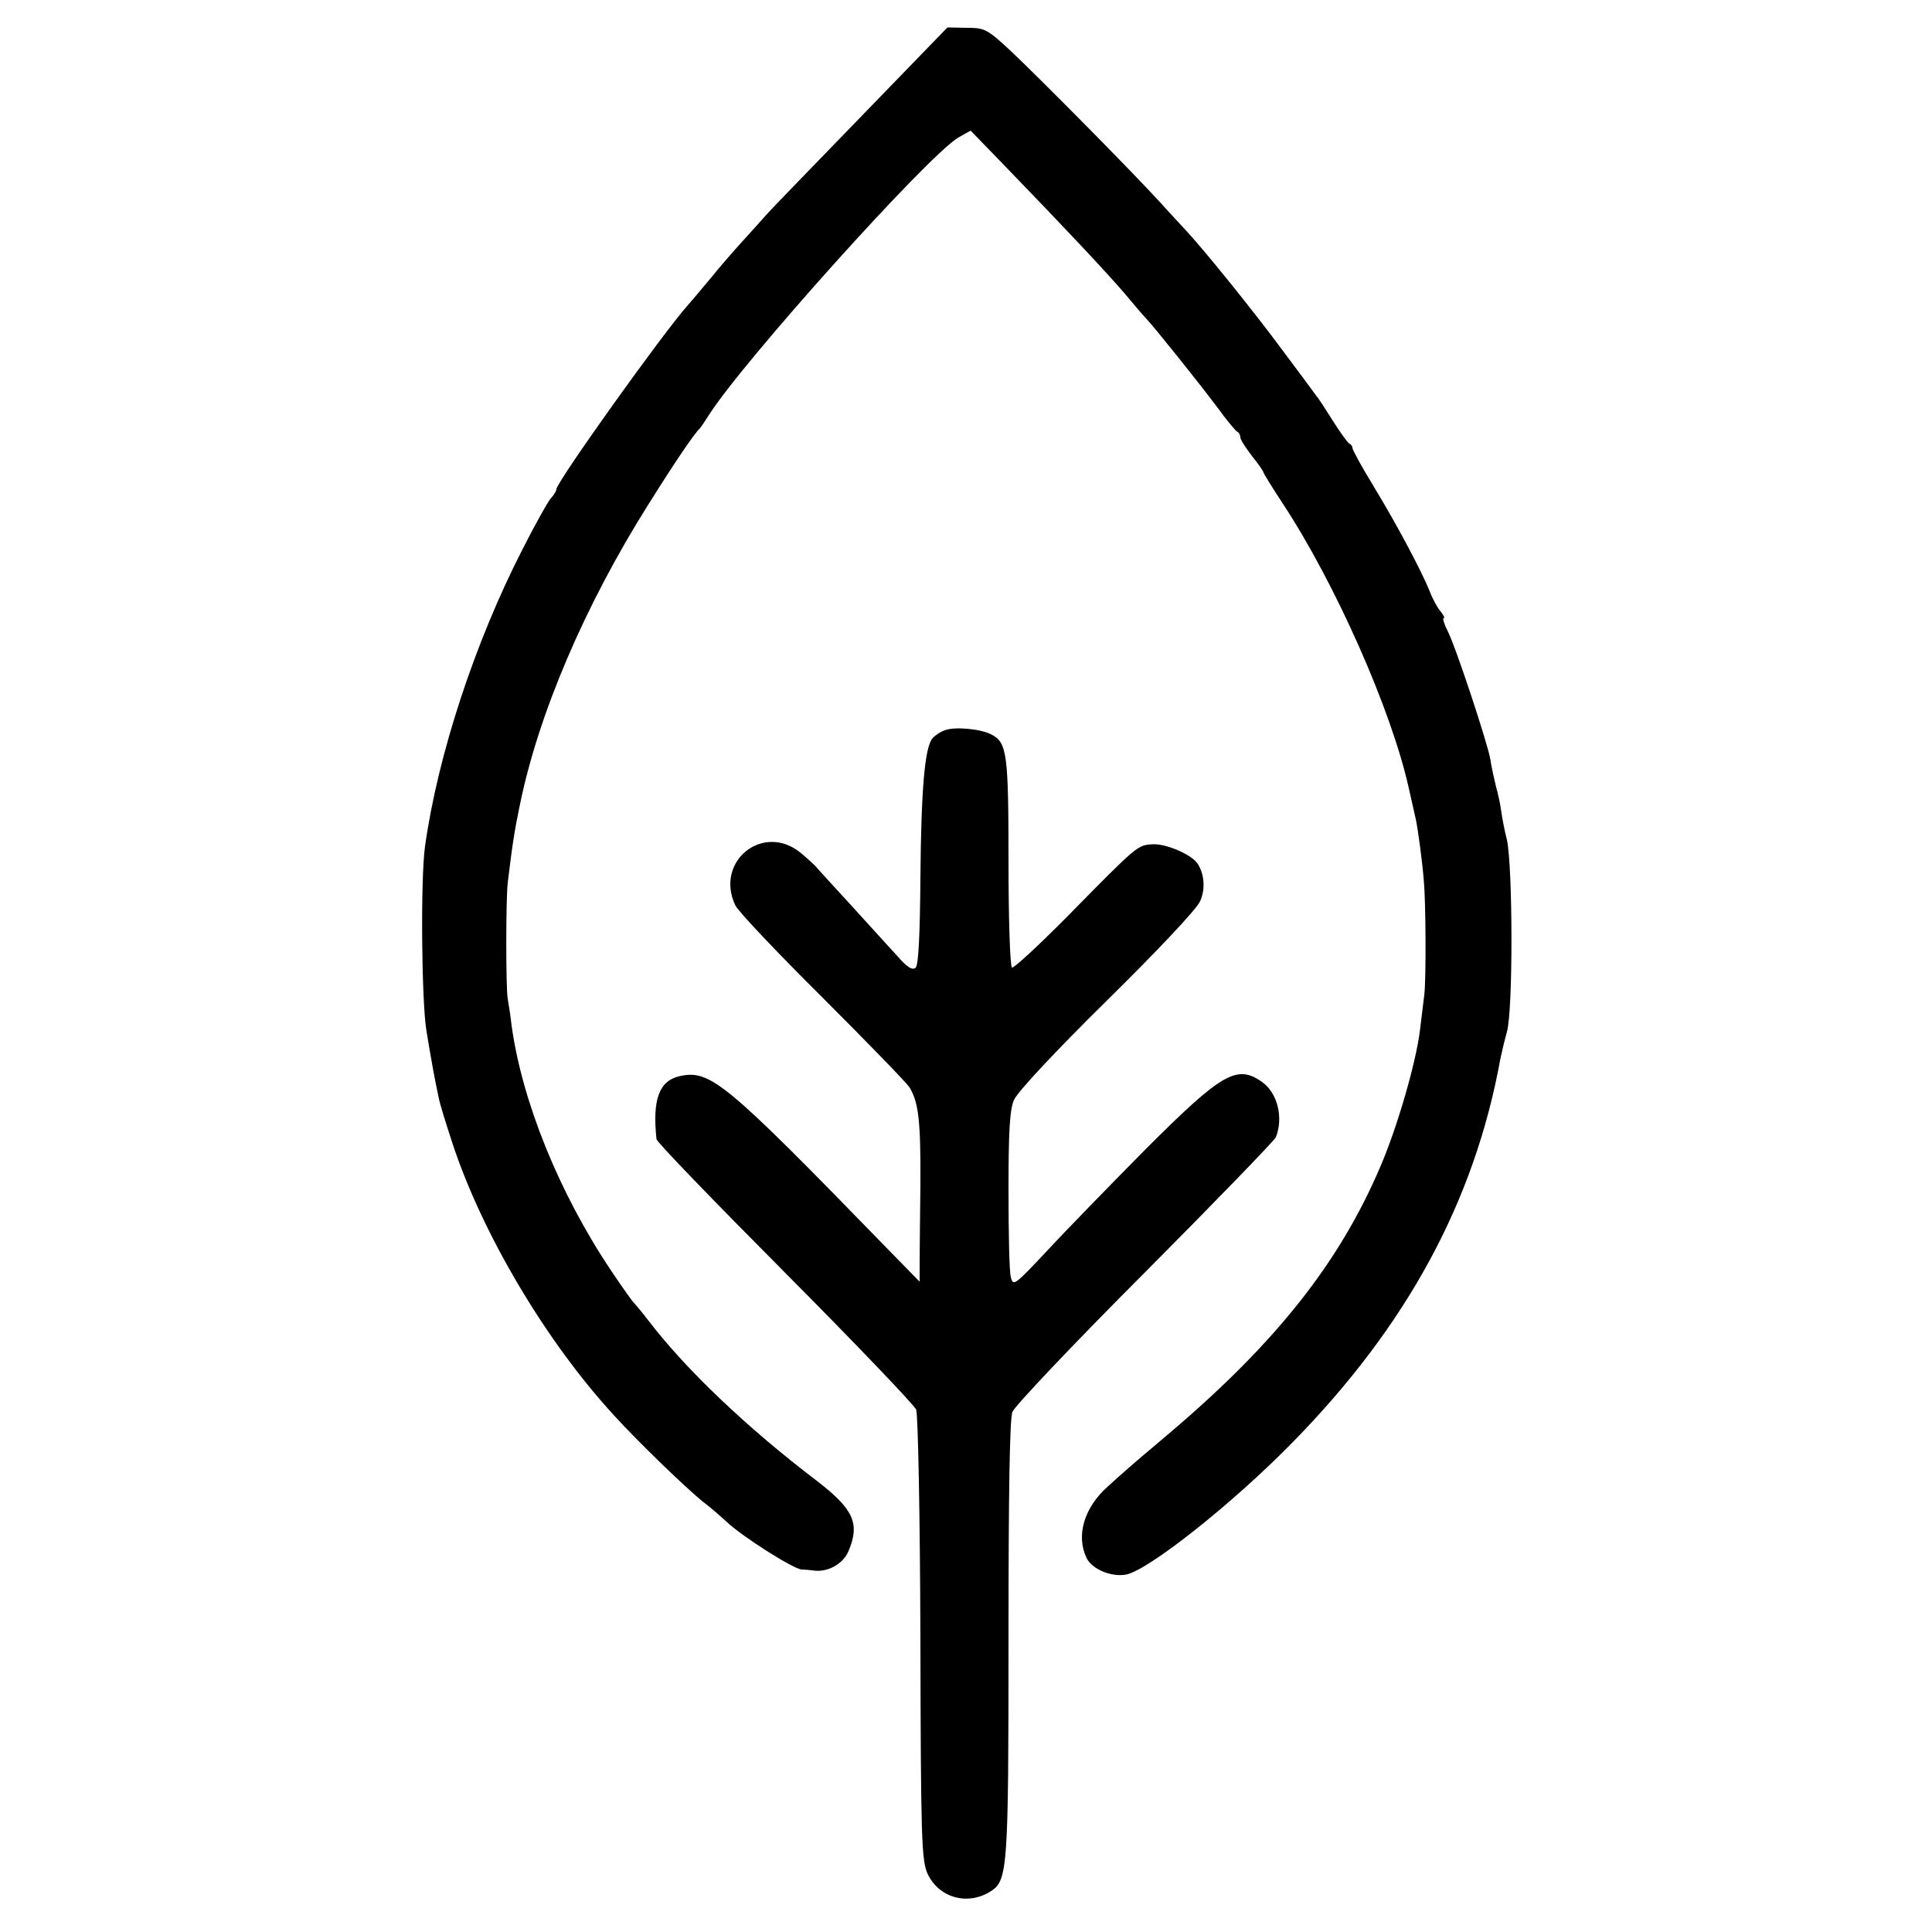 <?xml version="1.0" standalone="no"?>
<!DOCTYPE svg PUBLIC "-//W3C//DTD SVG 20010904//EN"
 "http://www.w3.org/TR/2001/REC-SVG-20010904/DTD/svg10.dtd">
<svg version="1.0" xmlns="http://www.w3.org/2000/svg"
 width="500pt" height="500pt" viewBox="0 0 500 500"
 preserveAspectRatio="xMidYMid meet">
<g transform="translate(0,500) scale(0.1,-0.1)"
fill="#000000" stroke="none">
<path d="M2232 4702 c-121 -125 -233 -240 -248 -257 -14 -16 -43 -48 -63 -70
-20 -22 -57 -64 -81 -94 -25 -30 -52 -62 -60 -71 -63 -70 -340 -458 -340 -476
0 -4 -6 -15 -14 -23 -8 -9 -41 -68 -74 -133 -123 -240 -219 -532 -252 -768
-12 -84 -9 -408 4 -480 3 -19 8 -48 11 -65 3 -16 7 -41 10 -55 3 -14 7 -36 10
-49 2 -14 19 -68 36 -120 77 -234 242 -513 419 -705 60 -66 186 -188 230 -223
20 -15 47 -39 60 -51 40 -38 172 -122 195 -124 11 0 27 -2 35 -3 35 -3 73 19
86 51 30 71 13 108 -80 180 -183 139 -341 290 -436 414 -19 25 -38 47 -41 50
-3 3 -29 39 -57 81 -135 201 -231 439 -258 635 -3 27 -8 58 -10 69 -5 24 -5
258 0 300 12 101 18 137 31 200 48 237 169 519 332 778 69 110 119 184 133
197 3 3 14 19 24 35 88 139 566 671 646 719 l32 18 91 -94 c151 -156 261 -273
308 -328 24 -29 49 -58 55 -64 21 -22 141 -172 185 -231 24 -33 47 -61 52 -63
4 -2 7 -8 7 -14 0 -6 14 -27 30 -48 17 -21 30 -40 30 -43 0 -2 22 -38 49 -79
136 -206 282 -535 327 -738 8 -36 16 -72 18 -80 5 -22 17 -109 21 -161 5 -56
6 -254 1 -294 -2 -16 -7 -57 -11 -90 -10 -84 -59 -253 -103 -355 -105 -246
-268 -453 -542 -686 -58 -49 -110 -93 -116 -99 -6 -5 -27 -24 -47 -42 -61 -54
-83 -127 -55 -185 14 -29 64 -50 102 -43 58 11 275 183 429 340 298 303 473
626 540 995 3 14 10 45 17 70 16 57 15 426 0 496 -7 27 -13 61 -15 76 -2 15
-8 44 -14 65 -5 21 -12 52 -14 68 -7 41 -90 293 -111 333 -9 18 -13 32 -10 32
4 0 0 8 -8 18 -8 9 -21 33 -28 52 -21 52 -84 171 -146 273 -30 49 -54 93 -54
98 0 4 -3 9 -8 11 -4 2 -23 28 -42 58 -19 30 -38 60 -43 65 -4 6 -44 60 -89
120 -74 100 -203 260 -250 310 -10 11 -42 45 -69 75 -77 84 -308 317 -382 387
-62 58 -69 61 -115 61 l-50 1 -220 -227z"/>
<path d="M2445 3110 c-12 -4 -26 -14 -32 -21 -20 -25 -29 -133 -31 -360 -1
-145 -5 -226 -12 -233 -8 -8 -22 0 -47 29 -20 22 -75 82 -122 134 -47 51 -88
96 -91 100 -3 3 -20 19 -38 34 -97 79 -223 -22 -169 -136 6 -14 107 -121 224
-237 116 -116 218 -221 226 -233 24 -38 30 -86 29 -252 -1 -88 -2 -181 -2
-206 l0 -46 -87 89 c-418 430 -455 460 -534 443 -53 -12 -71 -60 -60 -163 0
-7 150 -162 332 -345 182 -183 335 -343 340 -355 5 -13 10 -280 11 -593 1
-512 3 -573 18 -607 29 -64 105 -85 165 -46 43 28 45 62 45 652 0 376 3 569
10 588 6 15 160 178 343 361 182 183 335 341 339 350 20 51 4 115 -36 143 -65
46 -104 23 -301 -174 -93 -94 -209 -213 -256 -264 -83 -88 -87 -92 -93 -67 -4
14 -6 115 -6 225 0 149 3 208 14 233 8 20 106 125 241 258 128 126 234 238
241 257 15 33 10 75 -9 100 -19 23 -81 49 -114 47 -39 -2 -39 -2 -216 -182
-77 -78 -144 -140 -148 -137 -5 3 -9 126 -9 274 0 281 -4 308 -44 329 -28 15
-96 21 -121 11z"/>
</g>
</svg>
